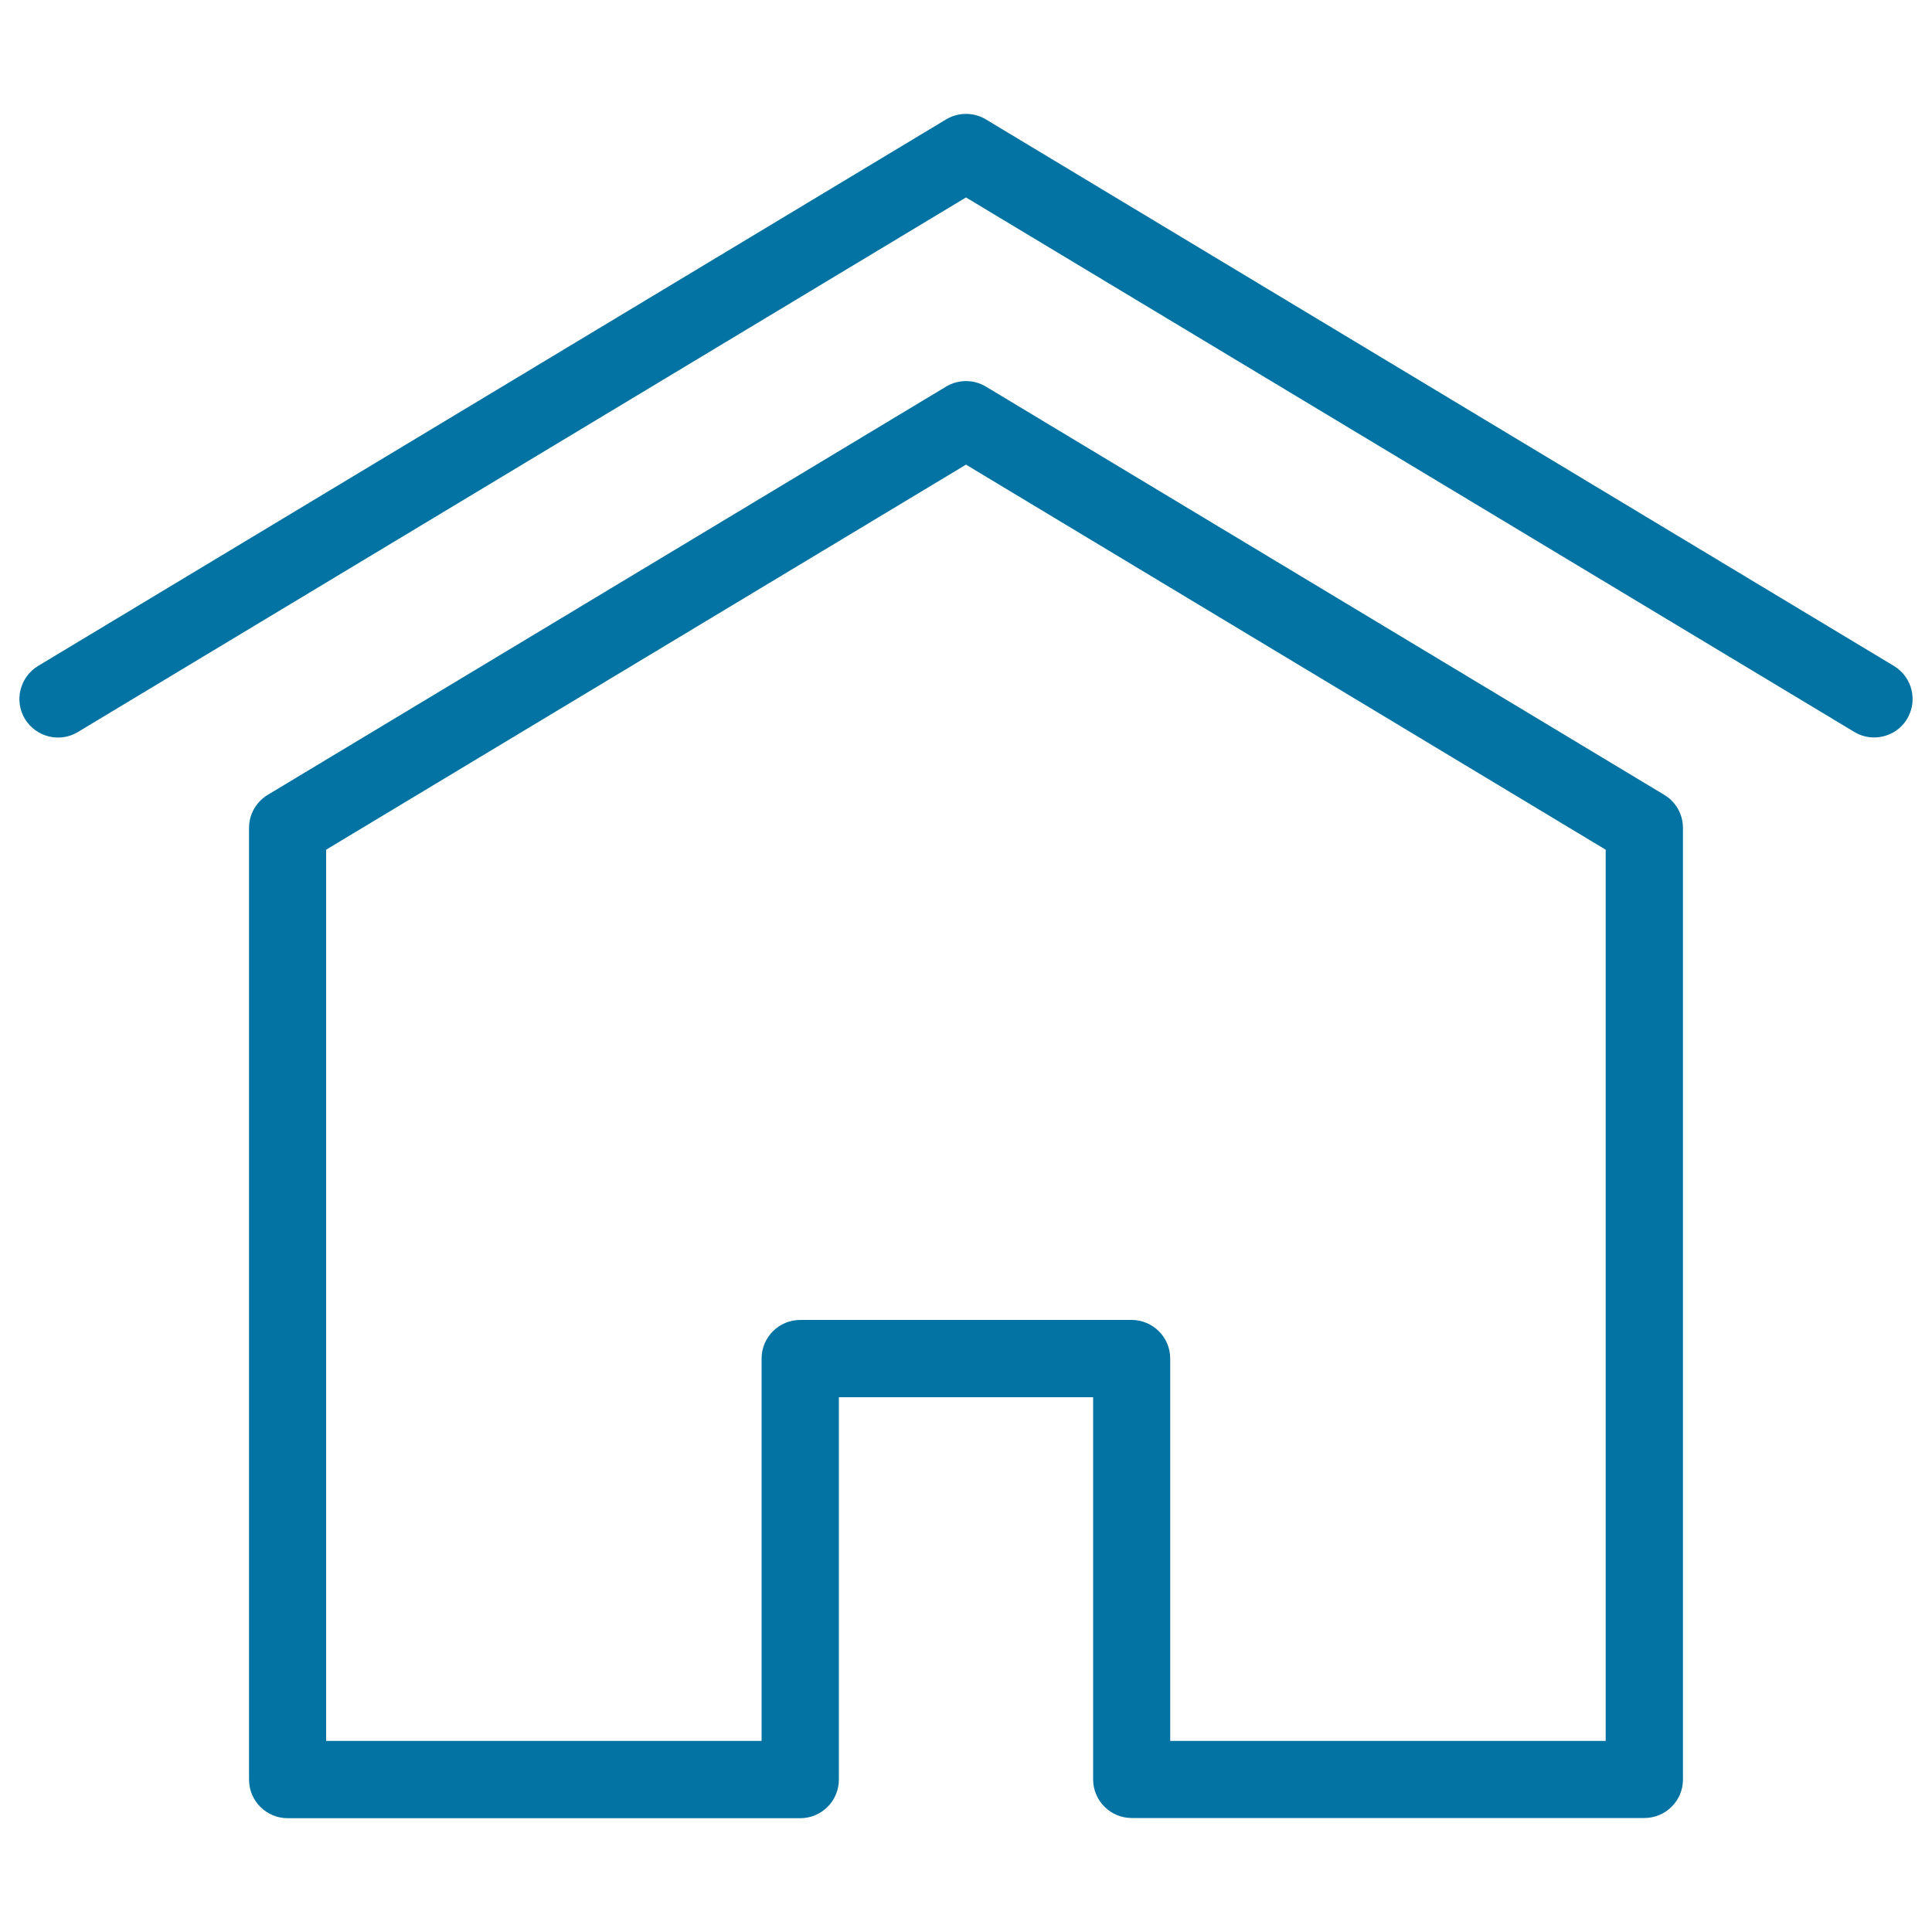 <svg xmlns="http://www.w3.org/2000/svg" viewBox="0 0 1000 1000" style="fill:#0273a2">
<title>Web Home SVG icon</title>
<g><g><path d="M851.1,941H585.8c-11,0-20-8.9-20-20V723.2H434.2v197.9c0,11-8.9,20-20,20H148.9c-11,0-20-8.9-20-20V428.5c0-7,3.7-13.5,9.7-17.1l351.1-211.3c6.3-3.8,14.3-3.8,20.6,0l351.1,211.3c6,3.6,9.7,10.1,9.7,17.1v492.6C871.1,932.1,862.1,941,851.1,941z M605.7,901.1h225.4V439.8L500,240.5L168.8,439.8v461.3h225.4V703.2c0-11,8.9-20,20-20h171.5c11,0,20,8.9,20,20L605.7,901.1L605.7,901.1z"/></g><g><path d="M970,381.7c-3.5,0-7-0.9-10.3-2.9L500,102.2L40.3,378.9c-9.4,5.7-21.7,2.6-27.4-6.8c-5.7-9.4-2.6-21.7,6.8-27.4l470-282.9c6.3-3.8,14.3-3.8,20.6,0l470,282.9c9.4,5.7,12.5,17.9,6.8,27.4C983.4,378.3,976.8,381.7,970,381.7z"/></g></g>
</svg>